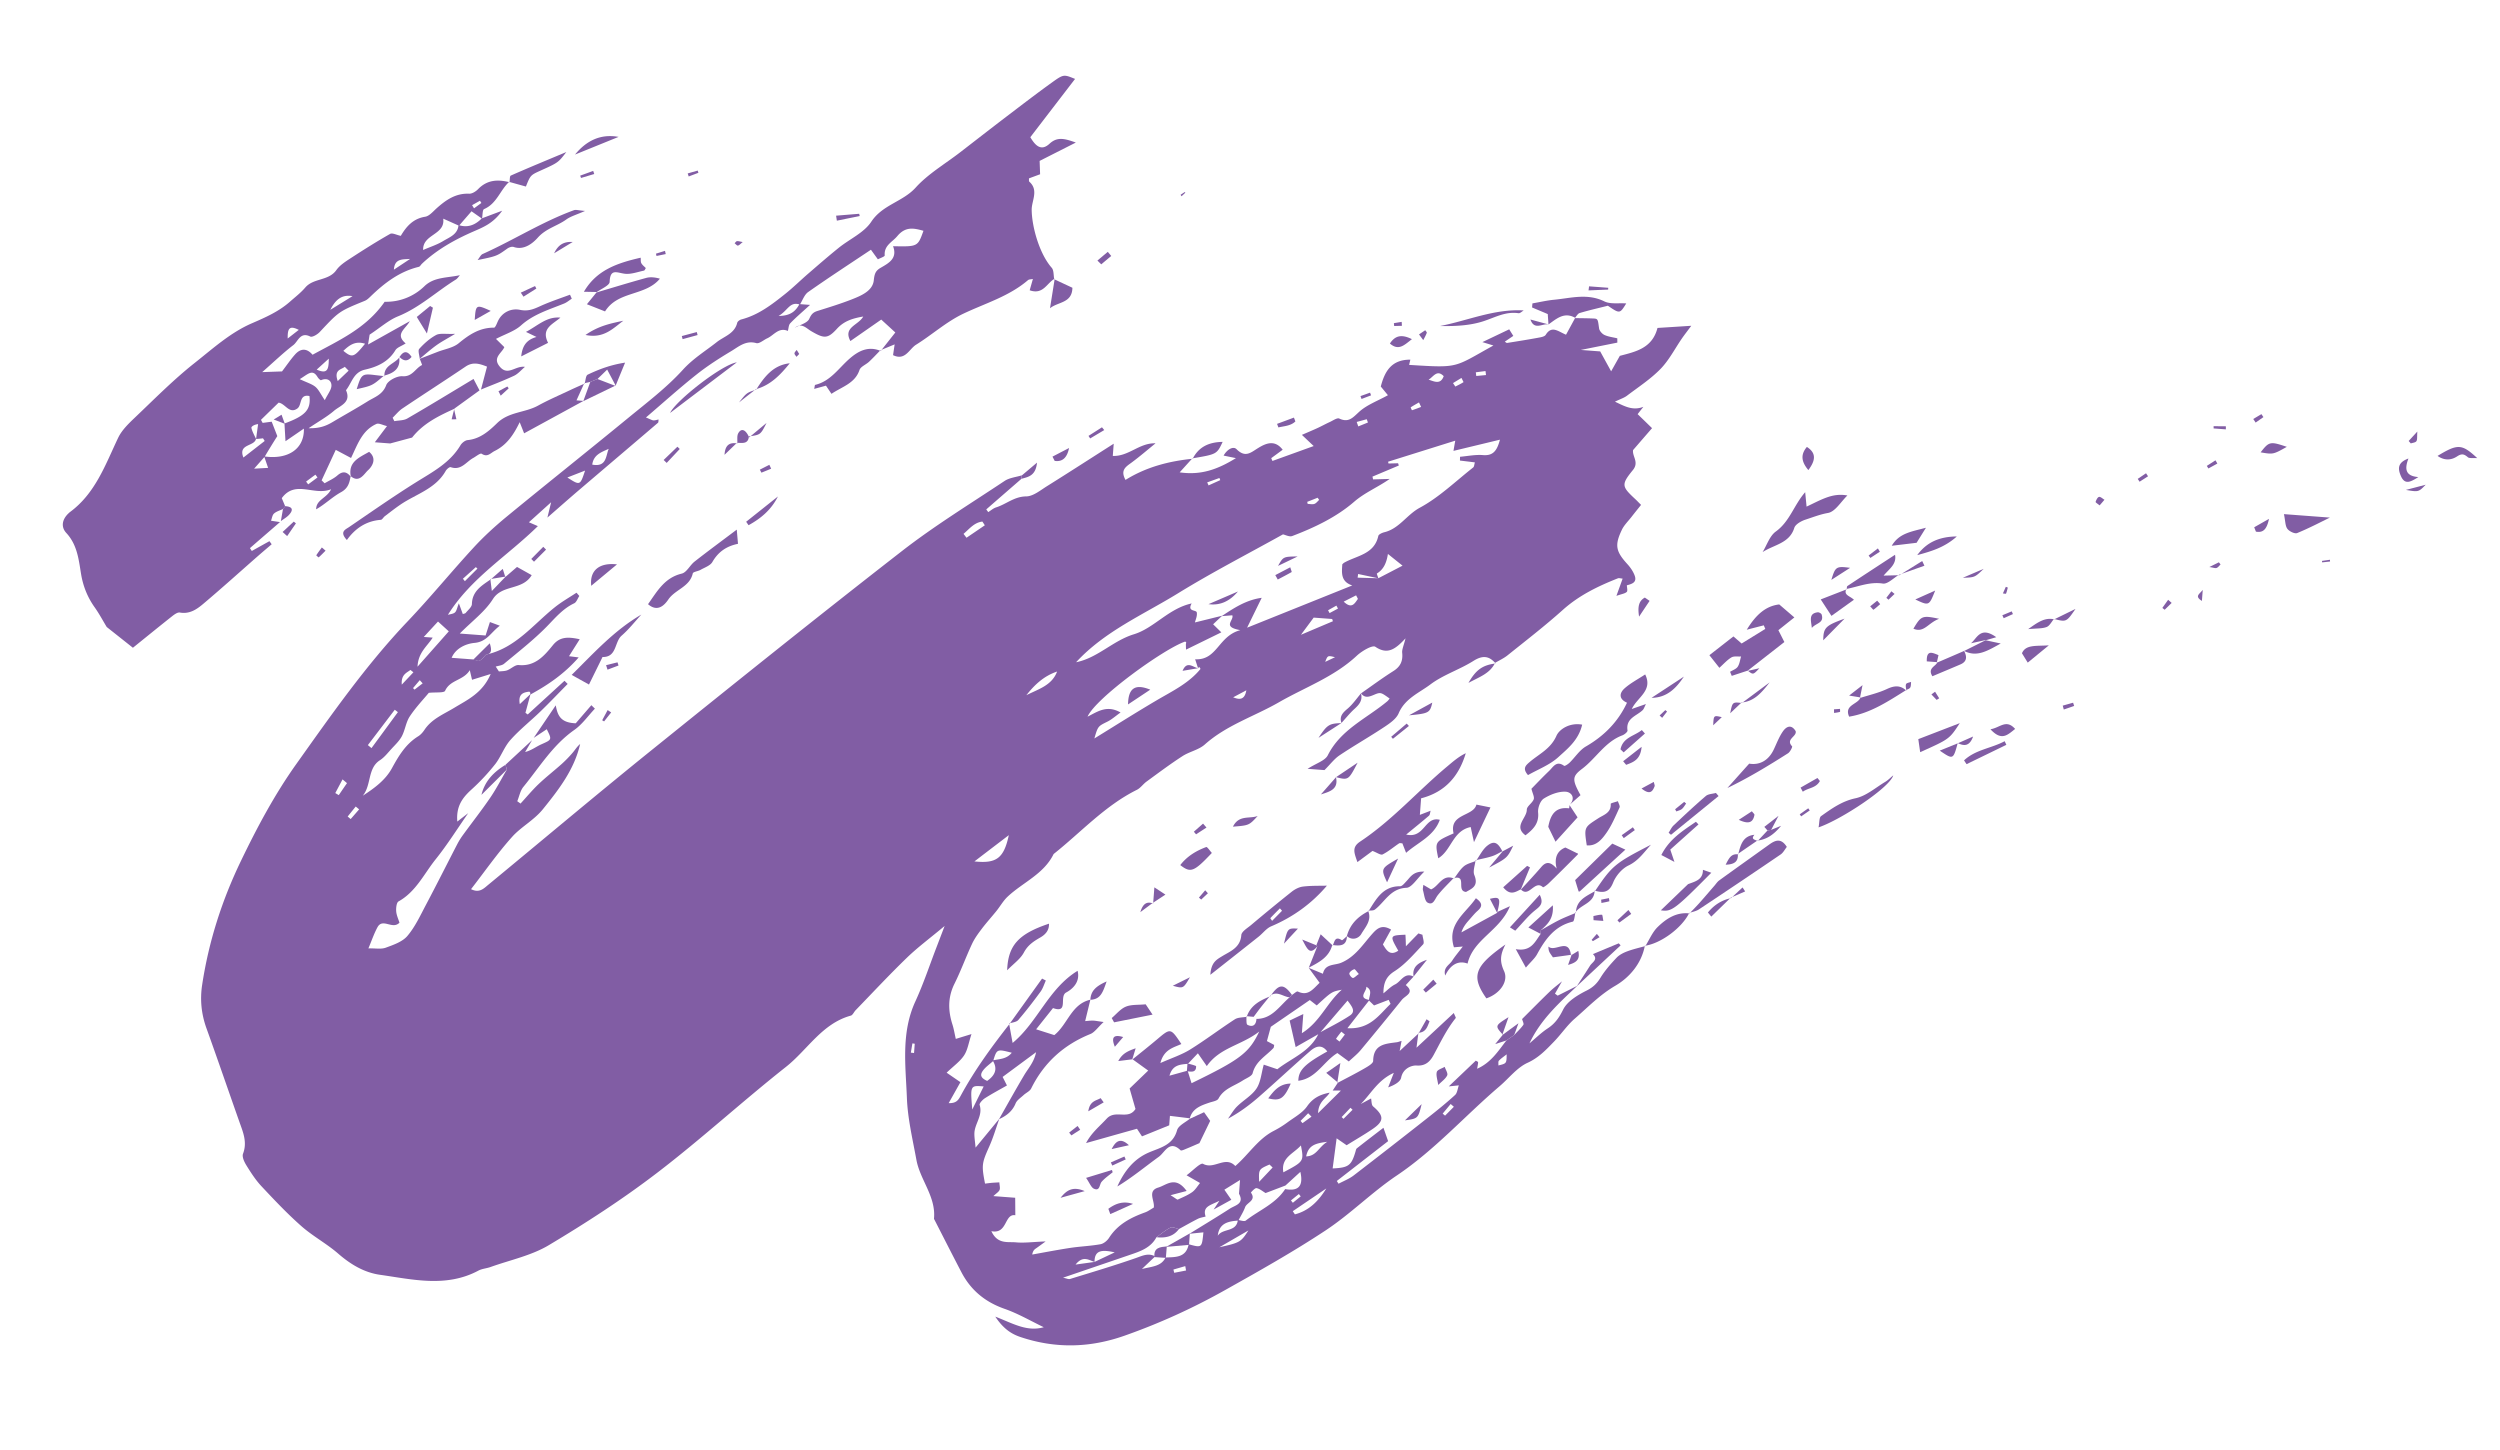 <svg width="307" height="178" fill="none" xmlns="http://www.w3.org/2000/svg"><path d="M125.437 58.795c-1.44 1.252-2.884 2.504-4.324 3.76.081.112.162.224.243.333.32-.198.616-.468.962-.578 1.243-.39 2.229-1.339 3.695-1.351.86-.008 1.748-.751 2.562-1.26 2.65-1.657 5.277-3.354 8.189-5.212l-.113 1.501c1.963.075 3.264-1.622 5.251-1.549-.985.799-1.946 1.629-2.967 2.382-.674.497-1.39.898-.723 2.113 2.557-1.593 5.342-2.306 8.248-2.599l-.039-.05c-.438.482-.875.967-1.558 1.719 2.62.38 4.661-.36 6.91-1.747l-1.515-.31c.388-.704 1.156-1.22 1.594-.782 1.091 1.09 1.754.397 2.674-.164.931-.567 2.024-1.039 2.986.228-.47.346-.937.69-1.407 1.033.052.113.099.23.15.343 1.605-.58 3.207-1.156 5.067-1.83-.554-.522-.875-.828-1.451-1.373.795-.345 1.374-.587 1.947-.852.495-.228.969-.495 1.466-.72.392-.176.914-.558 1.18-.432 1.165.546 1.667-.127 2.45-.834.942-.852 2.23-1.316 3.524-2.032-.186-.222-.51-.622-.878-1.068.476-1.826 1.284-3.312 3.63-3.298-.06.261-.108.457-.148.643 6.213.388 5.427.339 10.349-2.38-.447-.14-.852-.264-1.354-.418l3.294-1.57.503.808c-.363.244-.692.469-1.045.707.108.065.206.169.287.158 1.248-.198 2.493-.396 3.733-.625.353-.066.855-.131 1.006-.372.747-1.198 1.526-.41 2.494-.015l1.131-2.078c.003 0-.063.041-.063.041.729.012 1.454.014 2.182.042.684.025.643.041.809 1.222.044.302.371.672.662.807.484.222 1.043.28 1.574.41l.006.528c-1.548.309-3.093.62-4.493.9l2.387.18c.446.81.819 1.492 1.344 2.444l1.068-1.898c1.877-.502 3.979-.895 4.624-3.428 1.252-.079 2.491-.158 4.15-.265-.565.76-.869 1.149-1.148 1.553-.867 1.255-1.576 2.662-2.622 3.738-1.221 1.253-2.724 2.231-4.13 3.297-.337.257-.772.39-1.473.729 1.276.614 2.202 1.121 3.489.637-.235.298-.47.596-.704.897a491.89 491.89 0 011.77 1.72c-.857.987-1.583 1.828-2.331 2.691-.116.791.766 1.488-.022 2.454-1.483 1.817-1.363 2.029.356 3.628.161.152.315.316.647.65-.387.485-.786.976-1.175 1.478-.403.517-.897.994-1.176 1.57-.919 1.912-.747 2.666.673 4.226.374.41.715.904.901 1.422.29.812-.318 1.008-.95 1.173-.064.015.123.66-.018.805-.215.22-.616.26-1.28.498.335-.93.532-1.47.763-2.117-.221-.016-.434-.095-.591-.034-2.44.965-4.765 2.09-6.763 3.882-2.179 1.953-4.502 3.743-6.785 5.576-.458.367-1.011.614-1.521.917l.058.067c-.82-.954-1.618-1-2.736-.295-1.694 1.067-3.694 1.693-5.279 2.888-1.37 1.029-3.113 1.72-3.886 3.534-.29.682-1.073 1.224-1.74 1.668-1.811 1.204-3.705 2.28-5.51 3.488-.646.43-1.133 1.093-1.861 1.821l-2.073-.156c1.08-.695 2.147-.996 2.482-1.665 1.602-3.185 4.786-4.521 7.305-6.628.113-.095.195-.221.29-.337-1.067-.757-1.092-.812-1.931-.457-.61.26-1.117.433-1.588-.183v.007c1.322-.92 2.618-1.884 3.979-2.744.873-.552 1.18-1.239 1.08-2.242-.041-.418.184-.862.409-1.775-1.248 1.343-2.213 2.05-3.705 1.036-.359-.243-1.66.522-2.277 1.096-2.791 2.608-6.347 3.87-9.57 5.722-3.021 1.737-6.426 2.798-9.098 5.182-.75.667-1.892.873-2.757 1.439-1.506.975-2.943 2.055-4.395 3.114-.421.307-.739.79-1.193 1.015-3.927 1.955-6.85 5.206-10.217 7.88-1.211 2.477-3.779 3.479-5.652 5.239-.539.507-.911 1.183-1.379 1.765-.593.735-1.232 1.437-1.799 2.188-.445.587-.889 1.194-1.197 1.858-.751 1.606-1.355 3.283-2.144 4.87-.832 1.669-.803 3.314-.253 5.028.167.521.252 1.065.409 1.757.512-.157 1.089-.336 1.927-.592-.347 1.046-.464 1.94-.91 2.617-.494.749-1.288 1.303-2.142 2.125l1.693 1.163-1.441 2.573c.936.037 1.196-.384 1.485-.924 1.698-3.134 3.794-6 5.987-8.798l-.058-.064c.142.787.285 1.574.436 2.395 3.075-2.536 4.389-6.659 7.979-8.857.366 1.434-.713 2.292-1.397 2.659-.915.485.35 2.622-1.622 1.916-.637.801-1.274 1.599-2.073 2.608.949.304 1.602.512 2.234.712 1.654-1.322 2.084-3.815 4.434-4.348l-.006-.001c-.202.828-.403 1.652-.639 2.63.273-.019.608-.067.946-.061.275.004.552.068 1.32.172-.735.682-1.103 1.261-1.626 1.474-3.272 1.323-5.701 3.517-7.27 6.688-.168.339-.626.527-.929.809-.349.326-.819.619-.986 1.031-.402.979-1.139 1.521-2.038 1.934 1.023-1.798 2.029-3.614 3.084-5.393.505-.855 1.221-1.601 1.474-2.839l-4.111 3.039.531 1.049c-.908.519-1.829 1.007-2.704 1.565-.288.184-.71.633-.652.824.417 1.286-.578 2.266-.639 3.423-.025.516.075 1.038.142 1.819l2.915-3.54c-.403 1.128-.736 2.287-1.222 3.376-.913 2.045-.985 2.292-.531 4.586.261-.03.529-.069.8-.095.287-.025.576-.037.956-.061.021.373.126.693.029.931-.098.242-.392.405-.76.759l2.677.202c.006.754.012 1.375.017 2.148-1.372-.232-.94 2.362-2.942 1.956.758 1.644 2.022 1.277 3.01 1.372 1.017.096 2.059-.051 3.655-.113-.67.487-.895.656-1.126.814-.21.144-.431.27-.521.797 1.559-.277 3.117-.581 4.683-.819 1.227-.183 2.477-.228 3.697-.448.393-.07.831-.435 1.057-.79 1.063-1.659 2.67-2.487 4.435-3.124.344-.124.65-.356 1.052-.585.158-.818-.844-2.048.563-2.463 1.001-.297 2.095-1.492 3.472.424-.595.154-1.177.309-1.975.518.672.419.822.573.885.541.604-.283 1.237-.537 1.776-.921.389-.276.646-.738.959-1.116-.457-.264-.912-.524-1.652-.948.708-.514 1.71-1.583 2.025-1.407 1.366.753 2.72-1.04 3.961.268 1.642-1.419 2.776-3.315 4.717-4.314.59-.304 1.16-.656 1.69-1.048.839-.617 1.837-1.152 2.41-1.972.724-1.041 1.638-1.46 2.768-1.674-.374.696-1.36 1.016-1.423 2.518l2.811-2.775c-.616-.003-.815-.005-1.017-.003l.654-.99-.078.064c1.099-.585 2.211-1.145 3.289-1.767.427-.247 1.105-.624 1.109-.949.029-2.055 1.501-2.1 2.918-2.292.147-.019.288-.082.569-.167l-.236 1.247c.88-.82 1.615-1.505 2.352-2.189l-.046-.05c-.054.411-.108.825-.237 1.831 1.772-1.649 3.148-2.926 4.581-4.262.15.383.278.569.235.622-1.112 1.38-1.861 2.966-2.697 4.509-.373.689-.911 1.405-2.101 1.319-.571-.04-1.672.322-1.902 1.49-.103.526-.859.927-1.595 1.194.176-.451.349-.9.694-1.783-1.998.908-2.818 2.602-4.064 3.829l1.271-.684c.068.294.031.789.249.974 1.343 1.14 1.376 1.8-.039 2.762-1.038.708-2.133 1.336-3.211 2.008-.321-.223-.621-.428-1.229-.849l-.49 3.697c1.959-.088 2.304-.354 2.807-2.069.041-.139.068-.323.17-.402 1.043-.824 2.102-1.63 3.263-2.522.209.603.371 1.06.572 1.643-2.105 1.633-4.203 3.261-6.302 4.892.071.111.146.223.217.338.621-.335 1.301-.592 1.853-1.015a944.85 944.85 0 009.243-7.197c1.096-.863 2.184-1.743 3.212-2.685.268-.245.302-.744.464-1.183-.387.041-.598.061-1.239.126l3.321-3.162c.177.11.259.129.272.173.021.065.005.15-.007.222-.021.148-.048.292-.102.6 1.701-.745 2.588-2.178 3.597-3.476l.962-.671c.379-.41.799-.79 1.115-1.244.096-.135-.094-.472-.152-.715 1.129-1.123 2.245-2.26 3.393-3.365.472-.456 1.005-.844 1.507-1.264-.287.506-.576 1.008-.863 1.515l.333.244c.806-.404 1.612-.812 2.415-1.216-2.22 2.1-4.505 4.141-5.88 7.075.743-.618 1.435-1.309 2.237-1.836.9-.593 1.402-1.312 1.898-2.31.504-1.018 1.778-1.781 2.874-2.333.802-.401 1.282-.872 1.728-1.605.541-.882 1.247-1.675 1.96-2.431.339-.357.835-.608 1.306-.785.723-.271 1.485-.439 2.227-.652l-.059-.051c-.409 2.216-1.91 3.922-3.602 4.91-1.931 1.125-3.393 2.658-5.01 4.06-.943.818-1.654 1.896-2.528 2.8-.97 1.002-1.883 1.988-3.263 2.618-1.305.595-2.284 1.896-3.421 2.865-4.247 3.617-7.959 7.828-12.641 10.976-3.045 2.048-5.676 4.717-8.732 6.737-4.008 2.652-8.214 5.011-12.412 7.366a78.114 78.114 0 01-12.283 5.567c-4.284 1.51-8.494 1.601-12.772.17-1.164-.389-2.126-1.039-3.106-2.51 2.19.848 3.892 1.892 5.955 1.301-1.597-.764-3.146-1.674-4.806-2.254-2.387-.833-4.148-2.283-5.304-4.494-1.11-2.125-2.195-4.264-3.287-6.397-.035-.066-.089-.143-.081-.209.243-2.696-1.715-4.732-2.165-7.209-.458-2.513-1.067-5.035-1.164-7.571-.152-3.978-.736-8.021 1.04-11.876 1.002-2.178 1.755-4.471 2.62-6.713.264-.687.528-1.377.974-2.548-1.825 1.522-3.313 2.624-4.633 3.899-2.159 2.088-4.208 4.29-6.3 6.449-.208.216-.353.597-.59.662-3.537.975-5.311 4.197-7.959 6.291-5.364 4.239-10.417 8.877-15.844 13.028-4.222 3.23-8.713 6.138-13.278 8.867-2.149 1.286-4.748 1.82-7.15 2.681-.494.179-1.056.206-1.51.451-3.943 2.099-8.027 1.081-12.064.509-1.962-.277-3.63-1.286-5.154-2.609-1.41-1.224-3.099-2.125-4.5-3.359-1.736-1.527-3.332-3.221-4.915-4.91-.715-.764-1.294-1.667-1.846-2.558-.26-.418-.56-1.054-.416-1.432.545-1.429 0-2.652-.45-3.927-1.35-3.822-2.663-7.657-4.037-11.471-.627-1.743-.81-3.496-.533-5.327.805-5.319 2.421-10.368 4.759-15.22 1.992-4.135 4.15-8.184 6.804-11.91 4.3-6.039 8.544-12.131 13.684-17.532 2.797-2.94 5.365-6.095 8.116-9.077 1.26-1.368 2.651-2.631 4.09-3.814 4.918-4.04 9.903-8.002 14.825-12.043 2.318-1.903 4.744-3.738 6.75-5.943 1.257-1.386 2.76-2.291 4.164-3.4.902-.712 2.189-1.024 2.516-2.373.042-.173.309-.365.505-.414 2.09-.542 3.747-1.825 5.384-3.132.984-.785 1.882-1.674 2.836-2.498 1.238-1.068 2.472-2.144 3.746-3.17 1.338-1.077 3.096-1.844 3.99-3.197 1.385-2.1 3.867-2.44 5.454-4.196 1.537-1.696 3.617-2.907 5.457-4.328 1.901-1.467 3.796-2.944 5.705-4.4 1.853-1.41 3.701-2.83 5.59-4.189 1.419-1.021 1.446-.983 2.82-.425-1.838 2.394-3.661 4.766-5.495 7.157.644 1.09 1.354 1.735 2.359.801.949-.88 1.852-.64 3.23-.145l-4.446 2.254.059 1.64c-.436.16-.907.337-1.371.508.013.14-.025.34.049.409 1.175 1.03.282 2.334.289 3.43.011 2.052.926 5.393 2.456 7.134.275.313.215.926.309 1.398l.067-.055c-.962.498-1.401 2.018-3.077 1.424.118-.425.244-.864.393-1.39-.233.052-.473.037-.604.147-2.339 2.007-5.266 2.842-7.973 4.135-2.056.984-3.814 2.577-5.771 3.794-.856.533-1.328 2.007-2.825 1.28.059-.39.115-.784.196-1.322-.685.284-1.218.502-1.752.724l.054.07 1.781-2.255c-.462-.423-1.005-.922-1.73-1.584l-3.786 2.636c-.925-1.71.98-1.92 1.576-3.011-1.326.225-2.366.559-3.233 1.509-1.159 1.27-1.598 1.2-3.183.271-.562-.33-1.169-1.067-1.978-.4.62-.359 1.538-.579 1.77-1.105.251-.562.48-.794 1.004-.96 1.423-.447 2.854-.884 4.241-1.43 1.159-.457 2.542-1.043 2.675-2.33.084-.804.218-1.176.835-1.534 1.016-.588 2.093-1.157 1.533-2.656 3.031.062 3.031.062 3.732-1.893-1.194-.335-2.209-.551-3.211.651-.624.75-1.64 1.131-1.548 2.373.012.143-.565.332-.838.48-.319-.438-.559-.771-.853-1.179-2.67 1.784-5.222 3.444-7.71 5.195-.47.33-.684 1.02-1.018 1.54-1.248-.423-1.483.757-2.618 1.399 1.546-.014 2.117-.648 2.57-1.457l1.298.098c-1.004.917-1.754 1.55-2.43 2.257-.206.21-.2.622-.294.94-1.13-.487-1.718.538-2.538.91-.453.206-.973.688-1.334.587-1.291-.366-2.16.428-3.077.98-1.478.884-2.941 1.823-4.288 2.893-2.052 1.628-4.001 3.386-6.19 5.259.553.22.73.34.914.354.205.016.416-.065.638-.108-.025.161-.002.339-.073.403-3.256 2.785-6.525 5.556-9.78 8.334-1.19 1.016-2.363 2.056-3.8 3.308l.457-1.884-2.728 2.46c.405.173.652.281 1.098.474-3.723 3.66-8.216 6.364-11.046 10.894.295-.09.66-.11.867-.296.207-.19.25-.552.479-1.12l.484 1.321c.123-.047.286-.058.359-.145.281-.347.746-.714.758-1.082.04-1.603 1.208-2.268 2.3-3.026l-.04-.062c.048.385.099.767.188 1.48l1.722-1.791-.05.066c.443-.385.89-.77 1.42-1.227.551.306 1.12.628 1.801 1.008-1.124 1.9-3.618 1.125-4.759 2.934-.968 1.54-2.546 2.695-4.071 4.237l3.17.239c.174-.538.338-1.054.53-1.65.322.117.641.237 1.218.45-1.134.85-1.58 1.972-3.119 2.112-.998.09-2.298.627-2.8 1.83l2.674.201c.261.053.58.23.768.138.307-.153.527-.478.785-.734 3.62-.786 5.78-3.69 8.468-5.831.825-.658 1.756-1.185 2.64-1.77.115.135.23.267.347.402-.21.31-.346.767-.635.901-1.396.662-2.327 1.8-3.379 2.872-1.615 1.644-3.456 3.072-5.232 4.555-.258.212-.677.234-1.02.344.13.2.261.398.392.597.338-.04.701-.023 1.012-.14.487-.182.966-.687 1.41-.647 2.025.19 3.139-1.127 4.21-2.447.862-1.064 1.887-1.026 3.286-.722a933.53 933.53 0 00-1.31 2.079l1.185.149c-1.792 2.049-3.806 3.4-5.97 4.578.012-.072.045-.15.03-.217-.015-.06-.09-.162-.127-.159-.746.09-1.385.291-1.163 1.532l1.32-1.244-.628 2.312c.094.067.185.133.28.204 1.505-1.38 3.011-2.757 4.517-4.137l.389.387c-1.109 1.125-2.2 2.27-3.333 3.37-1.223 1.186-2.58 2.252-3.706 3.521-.768.865-1.157 2.064-1.88 2.985a25.669 25.669 0 01-2.908 3.106c-1.09.994-1.884 2.04-1.724 3.92.584-.454.961-.744 1.338-1.035-1.323 1.895-2.552 3.864-3.994 5.664-1.434 1.787-2.418 3.983-4.56 5.175-.252.141-.319.806-.29 1.21.04.497.272.976.402 1.401-.854.905-2.055-.62-2.7.563-.424.781-.71 1.639-1.114 2.595.866-.021 1.565.124 2.131-.086.944-.347 2.04-.719 2.654-1.439.95-1.117 1.588-2.513 2.284-3.827 1.322-2.496 2.586-5.02 3.885-7.527a8.94 8.94 0 01.714-1.121c1.098-1.51 2.256-2.98 3.304-4.52.749-1.1 1.36-2.291 2.03-3.442l-.165-.587 3.26-3.02c-.285.486-.567.973-.852 1.456.78-.197 1.339-.653 1.973-.937 1.321-.59 1.338-.553.684-1.863l-1.605 1.064 2.708-3.998c.23 1.249.591 2.139 2.456 2.206.454-.526 1.184-1.374 1.918-2.222.145.14.29.284.435.425-.836.883-1.558 1.933-2.534 2.617-2.642 1.852-4.27 4.57-6.248 6.987-.387.475-.509 1.17-.752 1.762l.402.289c.733-.798 1.426-1.635 2.208-2.383.911-.867 1.907-1.638 2.846-2.477.476-.429.925-.893 1.343-1.38.305-.354.542-.768.923-1.071-.724 3.141-2.604 5.565-4.563 7.99-1.108 1.373-2.672 2.161-3.794 3.414-1.785 1.993-3.327 4.207-5.041 6.418 1.025.515 1.564-.082 2.119-.541 6.673-5.501 13.285-11.077 20.018-16.504 10.196-8.216 20.406-16.412 30.744-24.448 4.024-3.129 8.396-5.81 12.647-8.64.593-.393 1.401-.465 2.11-.684-.014.149-.031.287-.045.422zm8.97 96.17l2.479-1.174c-1.624-.368-2.481-.25-2.479 1.174-.696-.222-1.416-.823-2.328.326.978-.139 1.655-.231 2.328-.326zm8.73-.544c1.224-.054 2.527.031 2.831-1.629 1.623.451 1.623.451 1.81-1.46-.575.06-1.146.116-1.717.176 1.665-1.03 3.342-2.038 4.987-3.099.634-.407 1.787-.576 1.101-1.816l.127-1.689c-.904.559-1.411.876-1.923 1.192.356.515.604.875.855 1.236l-2.175 1.2c.146-.221.292-.439.711-1.074-1.168.579-2.092.702-1.694 1.933-.318.089-.66.133-.949.277-.789.399-1.558.839-2.336 1.265-.346-.076-.772-.317-1.016-.193-.624.311-1.163.785-1.738 1.193-.694 1.299-1.969 1.724-3.238 2.156-2.678.917-5.356 1.83-8.234 2.812.434.086.673.216.86.157 2.714-.834 5.437-1.645 8.117-2.581.807-.285 1.513-.64 2.341-.192-.439.415-.874.83-1.631 1.546 1.357-.319 2.373-.339 2.911-1.41zm-21.18-24.123c-.424.387-.923.721-1.256 1.177-.502.689-.019 1.004.522 1.261 1.015-.714 1.306-1.498.676-2.512.797-.192 1.705-.137 2.346-.948-1.831-.47-1.831-.47-2.288 1.022zm47.296-59.287a4205.3 4205.3 0 002.98-1.548c-.65-.52-1.116-.89-1.797-1.44-.18 1.155-.556 1.917-1.351 2.401-.042.027.122.394.174.59-.829-.174-1.657-.353-2.483-.528l-.06.45c.843.027 1.69.051 2.537.075zm-17.183 78.875c-1.219.088-2.355.294-2.526 1.861.594-.944 2.301-.408 2.462-1.935.329.034.783.221.973.076 1.627-1.271 3.654-2.048 4.839-3.867 1.612.291 2.267-.35 1.866-2.116l-1.833 1.677-2.437.925c-.368-.217-.719-.532-1.114-.605-.196-.038-.7.532-.685.553.689.974-.494 1.194-.715 1.785-.208.571-.547 1.1-.83 1.646zm-4.958-67.827l.007-.003-.355-1.096c2.728.14 2.824-2.86 5.55-3.578-2.289-.41-.764-1.166-.983-1.823l-1.304.101c1.504-1.001 3.011-1.993 4.91-2.249-.56 1.143-1.058 2.161-1.794 3.669 4.553-1.828 8.658-3.477 12.914-5.188-1.436-.473-1.291-1.564-1.223-2.597.106-.095.157-.158.22-.193 1.558-.888 3.7-1.016 4.202-3.288.045-.202.467-.39.744-.458 1.823-.44 2.75-2.146 4.35-3.008 2.384-1.284 4.399-3.25 6.558-4.946.127-.1.127-.362.206-.622a482.63 482.63 0 00-1.833-.224l.012-.464c.934-.079 1.881-.283 2.803-.207 1.233.103 1.728-.494 2.099-1.893-2.016.486-3.815.921-5.709 1.376.098-.557.145-.836.22-1.255-2.92.916-5.585 1.75-8.25 2.585.018.075.036.145.053.22l1.176-.031c.03.092.059.184.092.276-1.079.456-2.157.913-3.239 1.365.025.115.053.227.077.341l2.043-.058c-1.511 1.054-3.052 1.665-4.378 2.813-2.184 1.887-4.866 3.162-7.593 4.2-.344.131-.841-.142-1.138-.204-4.297 2.394-8.701 4.658-12.904 7.246-4.275 2.632-8.988 4.646-12.501 8.457 2.656-.533 4.509-2.644 7.105-3.437 2.47-.754 4.259-3.171 7.087-3.785-.585 1.035.559.763.626 1.1.087.434-.159.934-.225 1.234 1.108-.272 2.226-.55 3.344-.824-.365.348-.732.692-1.11 1.052l1.009.988-4.336 2.123c-.012-.379-.017-.522-.016-.668.002-.073.044-.146.032-.217-.006-.04-.077-.072-.121-.105-2.546.844-10.983 6.92-11.988 9.223 1.236-.62 2.371-1.474 4.053-.514-.613.434-1.079.86-1.623 1.128-1.137.569-1.154.534-1.594 2.064 2.541-1.564 5.061-3.163 7.635-4.679 1.915-1.13 3.942-2.082 5.392-3.855.022-.028-.1-.173-.153-.264-.05.056-.098.112-.149.172zM44.549 97.715c1.412-.916 2.776-1.909 3.576-3.372.838-1.536 1.703-2.981 3.233-3.928.306-.19.57-.495.772-.798.897-1.343 2.348-1.907 3.648-2.696 1.653-1 3.489-1.828 4.476-4.153l-2.288.71c-.09-.385-.15-.648-.276-1.179-.79 1.285-2.408 1.16-3.031 2.53-.127.28-1.136.16-2.002.251-.663.803-1.602 1.784-2.34 2.9-.47.712-.566 1.664-.971 2.43-.306.577-.815 1.05-1.267 1.544-.451.49-.874 1.046-1.421 1.4-1.547.995-1.025 3.042-2.109 4.36zm7.492-19.498l1.094.082c-.681 1.074-1.785 1.82-1.863 3.57l3.84-4.34-1.325-1.205c-.617.667-1.15 1.244-1.746 1.893zm71.842 24.339c-1.512 1.154-2.747 2.096-4.224 3.226 2.716.291 3.616-.395 4.224-3.226zm35.87 38.102c-.941 1.05-2.473 1.493-2.158 3.305 2.531-1.343 2.531-1.343 2.158-3.305zm-29.942-58.193c-1.629.545-2.779 1.64-3.776 2.909 1.449-.748 3.132-1.182 3.776-2.909zM45.173 91.5c.15.124.3.245.446.369 1.082-1.472 2.165-2.947 3.243-4.419a32.807 32.807 0 01-.385-.294c-1.097 1.447-2.2 2.894-3.304 4.344zm74.221 44.75c.454-.922.911-1.847 1.4-2.835-1.65-.141-1.65-.141-1.4 2.835zm43.478 9.691c-1.372.932-2.749 1.864-4.121 2.793l.262.388c1.714-.435 2.907-1.629 3.859-3.181zm-1.551-70.1c-.454.613-.878 1.182-1.564 2.11a2116.47 2116.47 0 013.924-1.663l-.089-.276-2.271-.17zM74.75 55.115c-.873.406-1.86.703-2.022 1.942 1.785.327 1.644-1.058 2.022-1.942zm74.992 98.047c2.539-.565 2.647-.637 3.563-2.064-1.3.755-2.433 1.409-3.563 2.064zm6.538-9.792l-.386-.368c-1.331.587-1.331.587-1.271 2.125.656-.694 1.157-1.227 1.657-1.757zm-37.959-77.81l.365.476c.752-.51 1.499-1.019 2.25-1.53-.098-.153-.199-.303-.297-.457-1.009.113-1.606.905-2.318 1.511zm-48.65-6.924c1.563 1.003 1.563 1.003 2.176-.849-.799.312-1.407.548-2.175.849zm93.314 81.578c-1.482.18-2.324.442-2.588 1.793 1.294-.055 1.497-1.119 2.588-1.793zm22.031-10.741c-.321.255-.673.487-.954.782-.101.108-.044.368-.06.582 1.006-.242 1.006-.242 1.014-1.364zM56.845 71.071c.082.1.16.198.243.297l1.54-1.54c-.064-.061-.129-.126-.194-.187-.53.478-1.06.956-1.59 1.43zm-6.08 11.487c-.121-.096-.24-.194-.362-.29-.469.367-1.163.563-1.064 1.805l1.427-1.515zm113.991 54.616l.222.22 1.118-1.114-.257-.245c-.36.381-.723.762-1.083 1.139zm.25-63.293c.989.947 1.345.224 1.731-.315.033-.047-.091-.209-.205-.46-.461.234-.913.466-1.526.775zm-4.478-12.255c.017.084.034.168.054.253.275.007.574.086.819.002.228-.076.399-.322.594-.493-.063-.088-.126-.179-.192-.267-.424.17-.851.338-1.275.505zm-9.096 24.003c.752.303 1.411.362 1.619-.86-.736.393-1.178.628-1.619.86zm23.999-39.004c.674.203 1.466.658 1.856-.431-.83-.866-1.277.093-1.856.431zM42.611 96.168l-.546-.459a877.75 877.75 0 00-.892 1.679c.143.083.285.17.428.254.336-.492.671-.985 1.01-1.474zm105.633-36.93c.057.123.114.247.167.37l1.435-.648-.1-.263-1.502.54zm30.185-12.195l.287.427c.338-.174.681-.334.998-.539.021-.015-.16-.34-.246-.523l-1.039.635zm-3.916 2.928c-.086-.186-.175-.368-.26-.554-.343.197-.689.386-1.017.604-.021.012.142.36.156.357.38-.12.749-.266 1.121-.407zM42.693 100.27c.125.102.246.208.371.31l1.038-1.19-.418-.35c-.333.41-.662.82-.991 1.23zm139.789-54.213l-.063-.492c-.395.05-.79.103-1.188.153l.052.452 1.199-.113zm-15.878 5.758c.062.184.128.368.191.549.396-.16.793-.319 1.189-.482-.049-.133-.099-.266-.148-.402l-1.232.335zM51.903 83.918c-.12-.132-.236-.263-.355-.395-.276.324-.553.652-.83.976l.189.187c.331-.257.662-.514.996-.768zm93.746 72.099a183.72 183.72 0 01-.099-.538c-.485.139-.969.282-1.454.421.033.132.063.267.096.399.484-.093.969-.186 1.457-.282zm18.293-75.313c-.905-.221-.905-.221-1.207.573.492-.232.849-.401 1.207-.573zm-5.414 66.711l.234.287c.321-.261.646-.522.967-.784a58.117 58.117 0 00-.23-.289c-.325.261-.649.525-.971.786zm2.525-10.29l-.412-.42-.93.939.238.28 1.104-.799zm3.252-62.394l-.195-.363c-.342.19-.681.38-1.024.573.064.114.125.232.189.346.343-.187.688-.37 1.03-.556zm14.23 61.181l-.392-.342c-.328.394-.656.791-.984 1.184l.296.248 1.08-1.09zm-66.681-6.646c.132.016.26.029.391.046l.086-1.142-.288-.042c-.065.38-.127.761-.189 1.138zM62.526 22.334c-1.117 1.018-1.525 2.683-3.079 3.34-.212.09-.174.776-.255 1.182-.406-.29-.809-.569-1.29-.91-.552.635-1.046 1.202-1.536 1.772-.574-.255-1.148-.514-1.937-.866.262 2.025-2.535 1.877-2.468 3.847.909-.396 1.73-.653 2.446-1.09.785-.479 1.805-.807 1.9-1.975 1.138.375 2.058-.01 2.862-.82.672-.251 1.34-.506 2.5-.94-1.105 1.563-2.313 2.02-3.516 2.547-2.3 1.005-4.483 2.217-6.331 3.96-.136.126-.239.35-.39.386-2.378.574-4.228 1.991-5.937 3.648-.212.206-.443.425-.71.53-3.16 1.29-3.15 1.293-5.522 3.826-.285.304-.923.678-1.163.557-1.232-.62-1.49.598-2.077 1.048-1.232.943-2.354 2.03-3.824 3.32 1.13-.041 1.858-.066 2.433-.086.585-.766 1.056-1.47 1.613-2.092.699-.78 1.453-.757 2.138.045 3.185-1.752 6.566-3.207 8.853-6.506a6.716 6.716 0 004.878-1.906c1.2-1.16 2.81-1.01 4.365-1.36-.166.183-.303.418-.505.542-2.381 1.474-4.438 3.433-7.092 4.51-1.176.476-2.176 1.387-3.49 2.25-.006.02-.063.384-.195 1.214a3346.24 3346.24 0 015.128-2.867c-.541.988-1.863 1.586-.51 2.733-.526.335-1.055.491-1.263.838-.864 1.438-2.246 2.044-3.74 2.383-1.423.321-1.605 1.635-2.325 2.523.688 1.519-.725 1.887-1.473 2.531-.84.723-1.833 1.27-3.121 2.138 1.373.037 2.18-.3 2.961-.766 1.427-.849 2.883-1.652 4.288-2.531.849-.53 1.844-.808 2.285-1.992.208-.562 1.332-1.144 1.995-1.095 1.233.09 1.583-.986 2.404-1.375.024-.012-.18-.502-.28-.768l-.031.018c.74-.29 1.482-.58 2.226-.868.874-.34 1.9-.491 2.586-1.057 1.297-1.074 2.591-1.925 4.341-1.916.149 0 .327-.464.446-.733.533-1.215 1.73-1.669 2.735-1.454 1.207.26 1.995-.255 2.937-.652 1.054-.445 2.14-.811 3.213-1.208.07.164.141.326.215.49-.313.203-.601.456-.94.594-1.84.75-3.747 1.297-5.3 2.694-.793.71-1.916 1.05-3.069 1.65l1.025 1.01c-.29.718-1.414 1.251-.643 2.288 1.033 1.386 1.976-.05 3.175.136-.445.372-.837.857-1.342 1.094-1.326.62-2.7 1.134-4.055 1.69.24-.909.478-1.816.739-2.813-.975-.392-1.752-.596-2.628-.008-2.574 1.738-5.19 3.416-7.767 5.15-.447.302-.8.75-1.193 1.132.07.14.138.282.207.423.535-.102 1.15-.07 1.593-.328 2.735-1.583 5.428-3.232 8.133-4.857.307.587.521.998.736 1.406-1.045.755-2.087 1.513-3.131 2.267l.054-.016c-1.929.874-3.824 1.79-5.203 3.541l-2.69.724c-.553-.042-1.222-.092-1.888-.146l1.496-1.988c-.548-.124-1.005-.394-1.29-.266-1.783.785-2.345 2.574-3.126 4.185-.673-.356-1.24-.661-1.877-.998l-1.737 3.743c.123.118.247.24.37.36.524-.313 1.11-.561 1.564-.958.678-.59 1.182-.465 1.67.189l-.038-.12c-.137.81-.295 1.498-1.18 1.983-1.065.583-1.958 1.482-3.055 2.103-.003-1.202 1.319-1.358 1.833-2.464-2.097.854-4.376-1.19-6.056 1.094l.416.99c-.075.12-.16.234-.254.34-.375.177-.808.29-1.11.556-.216.19-.256.582-.371.885.367.058.73.112 1.098.17-1.231 1.065-2.462 2.13-3.689 3.196.078.116.152.234.23.35.722-.4 1.442-.805 2.165-1.205.093.127.187.253.276.38-.545.466-1.094.93-1.637 1.403-2.25 1.974-4.473 3.98-6.76 5.91-.796.673-1.681 1.29-2.881 1.07-.278-.05-.664.232-.935.444-1.632 1.291-3.246 2.607-4.827 3.881-1.152-.913-2.178-1.727-3.216-2.548-.46-.758-.919-1.626-1.48-2.415-.89-1.252-1.43-2.613-1.677-4.129-.288-1.77-.468-3.56-1.802-5-.696-.753-.513-1.679.264-2.41.054-.052.108-.105.167-.15 3.123-2.294 4.352-5.802 5.924-9.115.461-.971 1.325-1.793 2.125-2.555 2.386-2.27 4.714-4.627 7.29-6.66 2.228-1.76 4.378-3.723 7.02-4.864 1.672-.724 3.308-1.444 4.679-2.658.635-.563 1.325-1.089 1.873-1.731 1.018-1.188 2.865-.797 3.815-2.142.419-.59 1.095-1.026 1.719-1.434 1.603-1.044 3.222-2.067 4.884-3.01.27-.157.792.132 1.311.24.669-1.134 1.498-2.11 2.988-2.347.513-.08.973-.646 1.414-1.041 1.144-1.02 2.338-1.859 3.99-1.788.364.014.827-.276 1.103-.564 1.115-1.15 2.425-1.211 3.85-.845l-.037-.043zm-31.08 31.572c.081-.608.167-1.215.25-1.826-.502.058-.856.307-.822.472.104.466.367.9.565 1.344-.208.963-2.234.578-1.548 2.29l2.613-2.034-.207-.328c-.288.038-.576.07-.852.082zm.995 2.14c2.921.428 4.952-.919 4.875-3.414-.686.473-1.297.892-2.258 1.55-.055-.954-.091-1.567-.125-2.177 2.58-.948 3.26-1.693 3.068-3.373-1.29-.264-.899 1.11-1.484 1.53-1.002.722-1.47-.601-2.303-.717-.755.736-1.463 1.423-2.168 2.113.07.125.137.25.207.374.372-.048.74-.1 1.112-.148l.689 1.77a86.738 86.738 0 00-1.55 2.526l-1.297 1.472c.57-.033 1.042-.058 1.718-.096-.177-.512-.329-.961-.484-1.41zm4.367-9.486c.919.435 1.5.594 1.925.945.399.335.63.87 1.153 1.637.354-.744.826-1.286.816-1.817-.012-.632-.561-.958-1.278-.637-.072.03-.322-.214-.42-.374-.63-1.046-1.16-.383-2.196.246zm8.022-4.35c-1.185-.382-1.916.164-2.665.874 1.1.886 1.284.823 2.665-.875zm-1.54-5.842c-1.25-.22-2.05.344-2.725 1.677l2.725-1.677zm7.074-4.575c-.88.077-1.91-.087-1.992 1.32.666-.44 1.33-.878 1.992-1.32zM42.81 45.52l-.47-.477c-.44.362-1.363.349-.866 1.753.547-.526.94-.901 1.336-1.276zm-2.434-1.478c-.665.6-1.014.92-1.484 1.345 1.328.592 1.477-.018 1.484-1.345zm-3.686-3.533c-1.203-.615-1.381-.1-1.362 1.059.552-.43.912-.711 1.362-1.059zm.899 18.626c.084.116.168.229.255.345l1.145-.847c-.084-.115-.172-.232-.256-.344-.382.28-.762.563-1.144.846zm20.383-33.94l.239.39.901-.659-.171-.275c-.326.181-.648.363-.97.544z" fill="#815DA4"/><path d="M146.173 137.336c-.785-.096-1.57-.195-2.506-.308l-.087 1.161-3.344 1.358c-.128-.195-.325-.492-.616-.936-1.988.557-4.024 1.131-6.252 1.76.651-1.255 1.652-2.046 2.536-3.002 1.069-1.157 2.646.213 3.534-1.188-.2-.695-.418-1.448-.722-2.513l2.284-2.201c-.686-.493-1.299-.938-1.915-1.382l-.053.042c1.027-.835 2.064-1.656 3.076-2.509 1.643-1.387 1.643-1.393 2.963.588-.958.439-2.144.648-2.576 2.335 1.403-.625 2.602-1.009 3.638-1.651 1.881-1.166 3.647-2.514 5.504-3.718.39-.253.968-.216 1.459-.312l-.048-.073c.039.368-.039.966.143 1.06.648.331 1.062.02 1.099-.727 1.929-.001 2.828-1.593 4.071-2.648.103-.091.2-.187.291-.293.246-.151.583-.487.724-.42 1.27.617 1.871-.324 2.673-1.07-.451-.618-.896-1.226-1.34-1.837l-.023-.008c.53.219 1.061.442 1.768.734.264-1.255 1.418-1.008 2.233-1.349 1.749-.728 2.677-2.267 3.846-3.573.601-.675 1.187-1.152 2.289-.502l-1.003 1.82c.437.72.862 1.459 1.888.773-1.065-1.876-1.065-1.876.881-1.965.01.213.024.423.031.636.007.213.015.426.024.785.571-.587 1.053-1.086 1.538-1.58l.494.167c.04.401.265.979.085 1.171-1.113 1.177-2.192 2.467-3.532 3.318-1.027.653-1.342 1.439-1.347 2.707.475-.376.905-.842 1.435-1.1.733-.36 1.146-1.53 2.267-.962l.007-.002c-.322.347-.643.698-.964 1.046 1.162.943-.057 1.286-.471 1.803a489.916 489.916 0 01-5.07 6.189c-.419.5-.944.908-1.451 1.388-.549-.407-.961-.706-1.403-1.035-1.685 1.021-2.597 3.133-4.798 3.405.028-1.295.778-2.055 3.556-3.598-.698-.949-1.467-.598-2.08-.067-2.132 1.851-4.19 3.786-6.316 5.644-1.149 1.002-2.378 1.915-3.799 2.681.37-.51.682-1.08 1.126-1.515.77-.761 1.796-1.321 2.379-2.194.523-.783.592-1.873.89-2.929.686.23 1.161.392 1.668.563 1.748-1.375 4.065-2.16 5.091-4.435 1.27-.708 2.588-1.345 3.798-2.144.785-.515.289-1.106-.265-1.852-1.228 1.434-2.355 2.747-3.478 4.063-.942.536-1.887 1.072-2.895 1.647l-.74-3.255c.42-.201.936-.451 1.678-.803l-.177 2.353c2.243-1.394 3.04-3.697 4.904-5.336-1.228.233-1.228.233-3.076 1.929-.282-.22-.586-.455-.852-.665-1.534 1.053-3.044 2.091-4.789 3.287-.087.326-.261.966-.477 1.756.287.152.59.31.896.473-.033.13-.022.297-.102.384-.905.974-2.169 1.609-2.545 3.08-.099.381-.79.621-1.222.904-1.035.676-2.322.987-2.978 2.222-.151.281-.713.358-1.098.488-1.071.364-2.136.719-2.442 2.01l.085-.073zm21.928-14.482c.028-.585.499-1.247-.324-1.684.112.543-1.118 1.386.399 1.623-.826 1.053-1.648 2.11-2.715 3.47 2.789.166 3.897-1.655 5.3-2.987l-.231-.495-1.795.688c-.109-.104-.371-.36-.634-.615zm-22.262 8.622c.158.5.312 1.003.484 1.543 5.97-2.902 7.069-3.722 8.311-6.347-2.17 1.699-4.844 1.949-6.439 4.245l-1.095-1.573c-.468.496-.847.895-1.224 1.292-.916.09-1.884.097-2.265 1.459.873-.24 1.551-.431 2.228-.619zm19.312-4.434a165.42 165.42 0 01-.434-.354c-.224.288-.454.57-.65.874-.011.015.275.223.425.343.221-.285.438-.574.659-.863zm1.716-7.434c-.26-.285-.47-.616-.559-.586-.241.078-.535.278-.604.498-.048.143.226.519.414.573.153.038.396-.246.749-.485zM71.656 49.23c-2.427 1.328-4.857 2.652-7.294 3.982-.2-.507-.373-.938-.544-1.366-.754 1.563-1.593 2.8-3.077 3.536-.513.253-.873.817-1.593.338-.161-.109-.688.326-1.04.522-.875.478-1.485 1.574-2.764 1.126-.139-.05-.496.251-.615.465-1.243 2.203-3.638 2.832-5.542 4.126-.663.451-1.298.951-1.938 1.437-.176.136-.317.431-.49.441-1.774.135-3.142 1.041-4.162 2.478-.95-1.017-.17-1.29.259-1.584 2.73-1.862 5.438-3.758 8.238-5.51 2.035-1.27 4.16-2.374 5.45-4.54.175-.293.57-.608.89-.637 1.533-.15 2.628-1.126 3.611-2.084 1.435-1.4 3.417-1.267 5.018-2.145 1.286-.706 2.643-1.288 3.97-1.918.58-.275 1.174-.53 1.757-.794l-.043-.05-.954 2.11c.3.025.58.046.863.068zm121.076 49.624c.813-.848.24-1.601-.49-1.633-.886-.04-1.89.356-2.666.845-.435.276-.753 1.151-.696 1.713.133 1.354-.62 2.074-1.55 2.797-1.511-1.106.168-2.098.161-3.147-.002-.418.67-.803.848-1.274.108-.287-.139-.71-.28-1.295.606-.615 1.367-1.424 2.17-2.19.496-.47.895-1.32 1.838-.628.087.066.492-.205.682-.39.676-.66 1.216-1.535 2.003-1.99 2.242-1.295 3.951-3.031 5.042-5.369-.963-.424-1.012-1.131-.274-1.783.714-.63 1.587-1.082 2.507-1.69.981 1.993-.977 2.808-1.645 4.244l1.74-.609c-.202.39-.258.608-.398.744-.751.73-2.1.993-1.865 2.501.027.168-.369.5-.625.597-2.135.792-3.236 2.82-4.951 4.114-1.244.939-1.235 1.344-.197 3.234l-1.364 1.209h.01zm-24.19 5.64l-1.853 1.37c-.377-1.11-.729-1.81.335-2.517 3.94-2.614 7.063-6.189 10.664-9.203.722-.603 1.422-1.23 2.309-1.648-.838 2.804-2.513 4.765-5.485 5.537l-.153 2.033c.426-.164.826-.32 1.324-.51-.078.249-.077.501-.201.608-.816.705-1.659 1.378-2.804 2.321 2.285.521 2.261-2.292 4.131-1.813-.729 2.026-2.653 2.744-4.141 4.056-.197-.506-.328-.835-.455-1.166-.143-.001-.311-.06-.405.003-.677.453-1.305.997-2.025 1.36-.231.116-.692-.228-1.241-.431zm46.078-22.142c-.653.216-1.309.429-1.961.645-.067-.168-.138-.332-.205-.5.32-.201.741-.332.935-.62.239-.353.285-.838.417-1.263-.403.03-.88-.07-1.189.117-.531.318-.96.814-1.478 1.276-.46-.583-.769-.974-1.226-1.55.986-.768 1.905-1.486 2.951-2.303l1.009.869c.952-.585 1.929-1.189 2.906-1.792l-.186-.442c-.591.154-1.186.305-2.089.54 1.097-1.8 2.294-2.905 3.986-3.106l1.859 1.597c-.645.512-1.273 1.013-1.964 1.565l.736 1.456-4.555 3.56.054-.05zm-51.676 26.407c-1.834 2.168-4.132 3.847-6.843 4.994-.589.248-1.019.856-1.545 1.271-1.84 1.464-3.69 2.918-5.925 4.681.097-1.496.719-1.837 1.435-2.275 1-.611 2.246-1.042 2.366-2.596.034-.442.748-.86 1.194-1.234a230.332 230.332 0 014.992-4.092c.395-.312.905-.579 1.394-.638.99-.121 1.995-.085 2.932-.111zm-5.509 3.083l-.263-.295c-.395.395-.789.79-1.171 1.196-.018.019.109.177.213.338.416-.42.818-.828 1.221-1.239zm26.445.145c.347-.159.69-.319 1.541-.707-1.257 3.055-4.49 4.03-5.204 7.049-1.109-.418-2.093.105-2.743 1.467-.287-.981.508-1.286.842-1.809.354-.557.79-1.059 1.316-1.753l-1.088.094c-.892-2.858 1.413-4.145 2.695-6.026.878.614.773 1.047.215 1.543-.369.324-.68.715-1.006 1.082-.388.436-.766.878-.987 1.569 1.462-.8 2.928-1.599 4.391-2.398a.564.564 0 01.028-.111z" fill="#815DA4"/><path d="M146.173 137.335l-.088.067c.602-.28 1.203-.56 1.773-.823l.752 1.066-1.323 2.735c-.517.22-1.019.447-1.531.654-.26.104-.684.317-.783.22-1.366-1.317-1.915.251-2.662.792-1.69 1.224-3.295 2.563-5.105 3.655.835-1.842 1.98-3.349 3.848-4.164 1.395-.609 2.969-.875 3.488-2.738.167-.598 1.068-.985 1.631-1.464zm70.275-69.538c.526-.86.865-1.98 1.619-2.523 1.724-1.244 2.216-3.238 3.609-4.833.052.545.107 1.087.171 1.772.839-.388 1.609-.808 2.424-1.105.784-.286 1.612-.446 2.589-.263-.786.757-1.493 1.992-2.383 2.147-.977.172-1.859.527-2.766.82-.527.173-1.233.568-1.373 1.016-.591 1.907-2.495 2.052-3.89 2.97zm-8.976 44.37c.399-.418.808-.825 1.192-1.254.63-.706 1.241-1.427 1.861-2.14.193-.221.359-.488.59-.656 2.041-1.479 4.1-2.94 6.146-4.409.743-.532 1.455-.833 2.16.292-.235.294-.435.707-.763.931a922.5 922.5 0 01-10.021 6.736c-.349.233-.802.305-1.208.451l.043.049zm-17.319-72.326l-.089-1.274c-.649-.275-1.289-.542-1.925-.812.016-.165.028-.33.044-.498.89-.155 1.771-.364 2.669-.45 2.054-.197 4.09-.817 6.158.202.744.368 1.756.182 2.692.252-.792 1.281-.792 1.281-2.255.282-1.23.309-2.36.566-3.466.897-.24.072-.405.414-.604.632-.003 0 .063-.042.06-.042-1.358-.773-2.3.119-3.291.817l.007-.006zM90.475 65.037c.067.792.105 1.206.15 1.744-1.43.29-2.438 1.004-3.144 2.229-.263.455-.946.675-1.458.969-.312.179-.906.234-.952.44-.37 1.66-2.156 1.96-2.999 3.198-.436.641-1.292 1.622-2.493.576 1.12-1.578 2.018-3.243 4.138-3.754.608-.147 1.006-1.03 1.577-1.478 1.585-1.244 3.213-2.44 5.181-3.924zM73.201 35.929c2.048-.606 4.091-1.236 6.15-1.8.517-.141 1.089-.078 1.686.093-1.8 2.168-5.143 1.468-6.737 4.02l-2.228-.882 1.214-1.495-.085.064zm34.9 7.097c-.46.47-.907.954-1.388 1.402-.382.357-1.026.59-1.167 1.008-.558 1.647-2.102 2.026-3.442 2.927-.224-.336-.442-.657-.674-1.003l-1.445.395c.058-.25.062-.48.12-.492 1.89-.452 2.89-2.062 4.23-3.226 1.107-.965 2.313-1.571 3.817-.94.003 0-.051-.07-.051-.07zM72.326 84.062c-.922-.515-1.416-.787-2.125-1.183 2.685-2.638 5.19-5.447 8.557-7.41-.798.87-1.53 1.813-2.416 2.583-.907.784-.572 2.665-2.353 2.63-.532 1.082-1.064 2.167-1.663 3.38zm115.312 11.12c-.717-.824-.278-1.192.221-1.62 1.152-.985 2.56-1.592 3.272-3.205.359-.816 1.645-1.651 3.159-1.371-.434 1.892-1.776 2.942-2.922 3.985-1.057.965-2.5 1.507-3.73 2.211zm-7.034 6.38c-2.219.45-2.364 2.869-3.985 3.832-.421-2.029-.421-2.029 1.881-3.054-.575-2.453 2.456-2.069 2.802-3.536l1.727.349c-.594 1.246-1.197 2.518-2.024 4.261-.196-.887-.284-1.302-.401-1.852zm1.924 21.037c-1.895-2.708-1.505-3.923 2.341-6.614-.677 1.29-.699 2.111-.164 3.28.543 1.199-.428 2.729-2.177 3.334zm37.98-32.815c.168.68-1.273.973-.442 1.858.071.076-.238.696-.499.862-2.412 1.534-4.855 3.023-7.444 4.262.85-.948 1.697-1.9 2.678-2.991 1.201.203 2.34-.308 3.018-1.74.355-.747.65-1.542 1.115-2.213.416-.6 1.031-.928 1.574-.038zM58.648 31.936c.252-.313.386-.638.62-.743 3.783-1.697 7.301-3.951 11.21-5.38.257-.093.589.032 1.367.09-1.053.469-1.757.655-2.31 1.054-1.115.803-2.483 1.091-3.497 2.23-.536.6-1.642 1.598-2.956 1.141-.217-.076-.574.047-.784.197-1.282.915-1.273.926-3.65 1.41zm128.084 77.346c.854-.942 1.726-1.868 2.554-2.831.636-.739 1.189-.565 1.876.217-.364-1.418.149-2.239 1.068-2.594.578.285.991.486 1.524.748-.006-.133.056.051-.004.109a272.874 272.874 0 01-3.583 3.554c-.204.2-.645.512-.692.469-1.024-.97-1.719 1.357-2.721.256.004-.003-.022.072-.022.072zm45.758-14.068c-.403 1.48-6.396 5.442-9.172 6.388.12-.578.061-1.203.316-1.387 1.296-.92 2.552-1.832 4.229-2.19 1.301-.277 2.448-1.296 3.649-2.016.355-.215.653-.528.978-.795zm-4.088-9.498c1.107-.358 2.26-.613 3.305-1.102.911-.43 1.649-.5 2.398.203l-.056-.057c-2.191 1.362-4.338 2.813-6.973 3.245-.654-1.45 1.076-1.488 1.404-2.36l-.078.07z" fill="#815DA4"/><path d="M73.283 35.859c-.513-.01-1.026-.021-1.579-.03 1.543-2.655 4.078-3.523 6.972-4.184.024.247-.018.5.081.676.125.232.361.403.552.6-.078.11-.138.294-.236.313-.781.16-1.59.475-2.35.381-.952-.115-1.797-.686-1.858.999-.017.453-1.08.87-1.663 1.308 0 .007.081-.063.081-.063zm121.572 67.951c-.344-2.253-.315-2.204 1.438-3.34.62-.402 1.581-.654 1.505-1.759-.007-.087.573-.215.88-.325.076.264.29.593.199.782-.506 1.093-.974 2.236-1.673 3.202-.526.741-1.21 1.549-2.349 1.44zm4.741.526a4937.468 4937.468 0 00-5.608 5.133c.004 0-.124.024-.129.004-.154-.467-.294-.938-.432-1.397 1.535-1.507 3.057-2.999 4.564-4.482.429.202.836.388 1.605.742zm-6.127 7.703c-.106.397-.142 1.094-.331 1.14-2.227.529-3.381 2.161-4.389 4.01-.269.495-.733.885-1.373 1.633-.463-.845-.798-1.461-1.238-2.267 1.904.336 2.367-.93 3.058-1.874.005-.149.01-.298.021-.447.74-.415 1.47-.858 2.228-1.239.675-.337 1.385-.603 2.077-.902l-.053-.054zm33.302-39.669c.03-.14.01-.354.097-.41 1.895-1.258 3.798-2.499 5.844-3.835.21 1.174-.674 1.689-1.406 2.56.787-.018 1.365-.034 1.94-.047l-.039-.056c-.669.384-1.401 1.172-1.997 1.08-1.612-.25-3.003.385-4.479.663l.04.046zm-103.093 46.784c.114-3.051 1.367-4.464 5.138-5.726.034.882-.511 1.375-1.072 1.698-.825.475-1.525.93-2.012 1.843-.428.801-1.274 1.381-2.054 2.185zM64.587 40.76c1.512-.803 2.55-1.91 4.23-1.756-.945.828-2.405 1.332-1.513 3.098-1.13.572-2.171 1.098-3.298 1.664.13-1.282.641-2.043 1.877-2.385-.33-.157-.66-.318-1.296-.621zm128.136 58.087c.327.5.657.996 1.002 1.523-.723.798-1.653 1.83-2.708 2.992l-.89-1.826c.263-1.427.837-2.493 2.561-2.27.003 0 .039-.26.054-.407a.076.076 0 01-.019-.012zm87.746-35.712l5.64.425c-1.115.543-2.534 1.293-4.012 1.898-.297.124-.969-.202-1.207-.519-.268-.358-.241-.94-.421-1.804zm-84.601 46.29c2.105-3.127 2.441-3.414 6.876-5.695-.854.911-1.509 1.95-2.764 2.55-.798.381-1.558 1.27-1.889 2.108-.5 1.266-1.25 1.273-2.272.98l.049.057zm6.177 6.764c.497-.795.868-1.72 1.519-2.355 1.052-1.022 2.295-1.851 3.908-1.667l-.042-.049c-.88 1.825-3.489 3.756-5.441 4.021-.004-.001.056.05.056.05zM90.484 44.495c-2.665 2.02-5.33 4.039-8.199 6.216.69-1.492 6.365-5.943 8.199-6.216zM62.569 22.384c.048-.285.01-.762.158-.824 2.15-.95 4.322-1.842 6.818-2.889-1 1.302-1 1.302-3.138 2.266-1.263.572-1.263.572-1.826 1.97-.675-.186-1.367-.381-2.055-.573l.043.05zM240.66 88.803c-1.274 1.955-1.274 1.955-4.863 3.563l-.23-1.6c1.584-.611 3.144-1.21 5.093-1.963zm-53.546-50.684c-.215.123-.452.374-.646.343-1.57-.238-2.866.514-4.283.978-1.686.554-3.528.63-5.352.596 3.417-.659 6.657-2.127 10.281-1.917z" fill="#815DA4"/><path d="M226.729 72.325c-.35.77.401.826.934 1.325-.911.651-1.777 1.273-2.761 1.979-.461-.709-.823-1.264-1.317-2.02 1.045-.407 2.118-.824 3.19-1.238l-.046-.046zm-45.534 33.317c-.063.613-.351 1.318-.144 1.825.56 1.376-.347 1.666-1.02 2.063-1.258-.114.173-2.127-1.534-1.695l.052.057c.397-.511.73-1.103 1.215-1.511.403-.335.985-.45 1.489-.668 0-.003-.058-.071-.058-.071zm-40.507 17.687c.176.262.42.626.846 1.268-1.656.33-3.191.64-4.725.946l-.289-.527c.57-.481 1.073-1.124 1.73-1.396.674-.281 1.496-.196 2.438-.291zm68.431-16.517c.326.114.652.228 1.03.363-4.473 4.512-4.878 4.82-6.198 4.611l3.341-3.213c.86-.327 1.846-.522 1.827-1.761zm-60.303-2.071c-2.197 2.324-2.597 2.49-3.878 1.491.834-1.086 1.949-1.755 3.187-2.216.122-.044.455.472.691.725zm-19.369-70.452c.768.36 1.537.716 2.245 1.048-.032 1.913-1.783 1.711-2.752 2.518.193-1.207.387-2.414.577-3.62a.993.993 0 00-.07.054zM71.75 47.06l.043.05c.121-.38.13-.986.378-1.103 1.372-.657 2.802-1.2 4.59-1.477-.386.937-.768 1.87-1.153 2.807l.027.072-1.074-2.022-1.19 1.155c-.295.12-.589.24-.883.358-.246.055-.492.106-.738.16zm139.29 50.697a6250.374 6250.374 0 01-5.841 4.754l-.293-.244c.202-.307.355-.664.615-.91 1.299-1.226 2.601-2.449 3.955-3.608.301-.256.821-.257 1.238-.375.11.125.22.252.326.383zm-42.985 14.131c.936-1.466 1.747-3.071 3.877-3.057.262.003.549-.38.783-.624.489-.505.828-1.226 2.19-1.173-.907.861-1.53 1.959-2.198 1.988-1.973.088-2.633 1.727-3.871 2.673-.197.151-.552.101-.833.143l.052.05zM43.09 58.576c-.397-1.858 1.03-2.395 2.239-3.09.986.814.396 1.782-.145 2.269-.476.432-1.073 1.625-2.134.702l.04.12zm150.535 62.542c.544-.846 1.098-1.683 1.632-2.532.271-.431 1.038-.752.353-1.424 1.057-.442 2.115-.88 3.172-1.321.077.082.154.164.23.249-1.797 1.677-3.594 3.351-5.387 5.028zm47.57-41.183c.349.686.383 1.293-.449 1.652-1.144.491-2.294.969-3.448 1.456-.63-1.007.408-1.194.621-1.729l-.082.07c1.12-.48 2.241-.963 3.358-1.45.003.004 0 0 0 0zm-117.234 45.818c1.336-1.86 2.67-3.725 4.007-5.585.153.081.306.162.462.24-.21.456-.354.959-.642 1.356-.875 1.192-1.776 2.372-2.742 3.49-.233.272-.749.299-1.14.436-.004-.001.055.063.055.063z" fill="#815DA4"/><path d="M178.498 107.832c-.656.701-1.365 1.361-1.953 2.117-.352.454-.53 1.274-1.231.896-.36-.193-.417-.977-.569-1.507-.056-.186.021-.413.041-.68l.949.562c.982-.41 1.382-1.93 2.809-1.338l-.046-.05zm8.234 1.45l.025-.071c-.653.319-1.308.817-2.162-.253l2.936-2.629c.118.061.233.123.351.185-.388.924-.769 1.847-1.15 2.768zm112.6-53.296c2.484-1.506 2.977-1.492 4.876.274-.557-.042-.965.05-1.152-.11-.455-.39-.749-.484-1.322-.106-.708.471-1.552.54-2.402-.058zm-62.825 8.821c-.589.948-.894 1.436-1.151 1.848l-3.05.364c.914-1.537 2.337-1.715 4.201-2.212zm-50.434 49.483c-.092-.056-.329-.207-.655-.414 1.214-1.322 2.373-2.589 3.663-3.999.54 1.096.004 1.441-.603 1.933-.816.659-1.483 1.508-2.405 2.48zm19.039-9.957l.509 1.509c-.752-.395-1.154-.608-1.607-.845.988-1.976 2.658-2.986 4.246-4.084l.313.326c-1.158 1.031-2.313 2.066-3.461 3.094zM75.96 16.81l-5.347 2.17c1.404-1.71 3.137-2.571 5.347-2.17zm84.752 102.042c.351-.879.699-1.756 1.05-2.632 0 .003-.119-.139-.119-.139l.536-1.35 1.478 1.376-.055-.064c-.4 1.523-1.664 2.151-2.909 2.798l.019.011zm74.723-50.681c1.127-1.541 2.654-2.273 4.863-2.295-1.536 1.38-3.191 1.834-4.863 2.295zM165.39 114.97c.385-1.465 1.355-2.42 2.665-3.082l-.053-.047c.496 1.169-.347 2.012-.838 2.854-.301.518-1.072.855-1.763.262-.001.004-.011.013-.011.013zM72.488 46.9c.294-.12.588-.241.882-.359l2.265.868-.027-.072c-1.328.64-2.653 1.284-3.98 1.924l.86-2.361zm-25.338-.772c-1.424 1.227-1.424 1.227-3.346 1.66.575-1.866.659-1.929 2.314-1.721.365.044.73.084 1.094.125-.006-.004-.061-.064-.061-.064zm142.067 68.106c-.008.149-.016.298-.02.447l-1.512-.788c1.081-.98 1.903-1.728 2.999-2.721.137 1.66-.684 2.351-1.467 3.062zM92.86 47.846c.993-1.564 2.08-3.012 4.122-3.234-1.133 1.395-2.344 2.688-4.165 3.181l.043.053zm-41.317-3.784c-.032-.42-.252-1.011-.057-1.225.6-.659 1.297-1.284 2.074-1.7.47-.25 1.157-.092 2.334-.142-1.073.646-1.728.988-2.324 1.418-.708.51-1.362 1.099-2.048 1.66-.01.003.02-.01.02-.01zm133.035 60.424c-.451.225-.884.505-1.359.658-.659.213-1.348.333-2.023.495 0 0 .058.071.057.074.456-.633.805-1.403 1.394-1.866.824-.649 1.299-.394 1.849.71l.082-.071zM75.767 69.306c-1.195.996-2.111 1.753-3.162 2.63-.22-1.905 1.022-2.877 3.162-2.63zm79.973 65.57c.698-.94 1.375-1.792 2.762-1.813-.823 1.869-1.311 2.184-2.762 1.813zm93.266-53.506l-.709-1.15c.456-1.083 1.706-.866 3.299-.972-1.085.887-1.858 1.523-2.59 2.121zM71.901 41.134c1.614-1.136 3.14-1.423 4.65-1.75-1.27.936-2.4 2.218-4.65 1.75zm169.283 52.241c1.413-1.33 3.367-1.479 4.988-2.356l.208.447-4.886 2.374a58.572 58.572 0 01-.31-.465zm-94.723-37.04c.758-1.49 2.03-2.044 3.68-2.072-.715 1.519-.715 1.519-3.72 2.023l.04.05zm60.32 26.754c-.954 1.441-2.098 2.59-3.972 2.605l3.972-2.605zM51.18 38.924c.558-.46 1.099-.903 1.64-1.347.114.068.228.14.342.208-.202.878-.407 1.752-.736 3.168-.588-.954-.892-1.448-1.246-2.03zm141.818 78.317c-.717.102-1.434.201-2.298.321-.107-.16-.277-.372-.408-.608-.099-.18-.144-.386-.145-.718.802.754 2.498-1.176 2.773 1.079.003 0 .078-.074.078-.074zm103.977-58.658c-.918.575-1.647 1.011-2.139-.114-.396-.903-.432-1.666.922-2.165-.499 1.297-.372 2.16 1.217 2.28zm-160.339 85.369c-.457.384-.97.724-1.355 1.172-.29.337-.191 1.174-.933.856-.353-.149-.534-.7-.977-1.335l3.176-.972.089.279zm85.25-89.07c1.22.782 1.028 1.707.18 2.844-.812-.967-1.021-1.852-.18-2.844zm-130.258 9.19c1.302-1.034 2.6-2.068 3.9-3.105-.82 1.651-2.113 2.709-3.603 3.529-.1-.14-.198-.284-.297-.424zm152.801 25.482c1.181-.186 1.92-1.289 3.03-.04-.912.708-1.645 1.549-3.03.04zm36.393-34.683c-1.675.94-1.675.94-3.216.677 1.039-1.339 1.17-1.365 3.216-.677zM173.383 41.649c-.933.723-1.626 1.474-2.702.536.637-.977 1.43-1.17 2.702-.536zm64.745 34.341c-1.349.483-1.858 1.782-3.161 1.213.952-1.594 1.076-1.655 3.161-1.213zM90.543 54.455c.028-.422-.07-.92.117-1.255.376-.672.926-.448 1.334.515l-.027-.128c-.093 1.012-.857.775-1.482.798l.058.07zM226.514 75.97c-1.056 1.071-1.752 1.776-2.62 2.66.02-1.552.264-1.8 2.62-2.66zm17.332 2.655c.466.101.933.203 1.843.397-1.695.938-2.929 1.705-4.491.914l.003.003c.903-.45 1.802-.903 2.704-1.353l-.059.039zm-60.256 2.788c-.647 1.322-1.953 1.724-3.264 2.449.917-1.62 1.752-2.191 3.318-2.385a.814.814 0 00-.054-.064zm15.407 10.605c.297-1.47 1.704-1.627 2.619-2.368.125.142.253.284.382.427l-2.614 2.316-.387-.375zm-27.309 13.413c-.416.892-.831 1.783-1.357 2.918-.777-1.695-.777-1.695 1.357-2.918zm-20.282-3.916c.739-1.491 2.039-.926 3.039-1.315-1.061 1.158-1.061 1.158-3.039 1.315zm25.209 31.723c-.09-.653-.293-1.173-.175-1.602.078-.28.629-.424.969-.628.116.358.421.799.306 1.049-.198.423-.655.727-1.1 1.181zm61.025-60.719c-.753 1.894-.753 1.894-2.44 1.094l2.44-1.094zM62.24 94.507l-3.117 3.1c.406-1.692 1.519-2.82 2.953-3.687l.165.587z" fill="#815DA4"/><path d="M184.496 104.556c.445-.235.891-.473 1.326-.706-.727 1.508-.727 1.508-2.957 2.684.758-.908 1.235-1.476 1.709-2.045l-.078.067zm29.416-18.226c1.134-.843 2.269-1.69 3.403-2.534-.923 1.165-1.843 2.34-3.451 2.471l.048.064zm-80.022 36.444h.007c.05-1.101.707-1.686 1.996-2.252-.451 1.286-.716 2.206-2.003 2.252zm24.765-.595a3.096 3.096 0 01-.291.293c-.801-.06-1.549-.867-2.407-.175l.04.043c1.055-1.547 1.628-1.583 2.658-.161zm14.37-34.336l2.862-1.567c-.286 1.256-.405 1.337-2.862 1.567zm40.427 17.072c.286-1.114.538-2.256 1.991-2.402-.498.579.111.589.392.769l-.049-.05c-.793.544-1.587 1.089-2.377 1.633l.043.05zm-77.347 43.527c.852-.62 1.787-1.007 3.029-.602-.93.418-1.86.836-2.789 1.251l-.24-.649zM59.673 80.404c-.258.253-.478.582-.785.734-.185.093-.507-.08-.768-.137.612-.608 1.225-1.215 2.024-2.005.28.897.208 1.28-.471 1.408zm192.555-4.401c-.298.346-.536.86-.911.997-.559.21-1.215.157-2.26.258 1.194-.846 2.022-1.454 3.204-1.206l-.033-.049zm-25.036-6.272c-.724.467-1.452.933-2.302 1.48.487-1.623.593-1.708 2.302-1.48zm-41.251 57.373l-.963.671c-.308.096-.621.199-1.365.438.507-.622.723-.885.938-1.147l-.087.053a795.61 795.61 0 012.003-1.462l-.526 1.447zm-21.882-31.662l2.657-1.785c-1.127 2.159-1.127 2.159-2.66 1.78l.003.005zm8.467 42.141c.593-.576 1.184-1.155 2.053-1.996-.439 1.773-.448 1.765-2.053 1.996zm26.796-44.103c.656-.512 1.314-1.027 2.269-1.771-.139 1.615-1.047 1.885-1.897 2.213-.125-.145-.247-.294-.372-.443z" fill="#815DA4"/><path d="M153.1 124.857c.471-1.411 1.646-2.01 2.901-2.516l-.04-.043c-.384.476-.774.944-1.151 1.423-.294.376-.575.764-.862 1.147l-.896-.084.048.073zm87.31-33.611c-.559 2.052-.559 2.052-2.208.932l2.23-.907-.022-.025zm-101.781 49.388c-.705.159-1.413.315-2.117.474.471-.933 1.052-1.48 2.117-.474zm105.273-62.048l-1.867.407c.76-.626 1.155-2.137 3.106-.745-.583.171-.939.274-1.295.377l.056-.04zm-76.777 6.565c.231.844-.21 1.375-.797 1.905-.58.527-1.071 1.15-1.602 1.731l.012.015c-.299-.833.16-1.283.758-1.789.619-.524 1.09-1.225 1.624-1.852.004-.003.005-.01.005-.01zM60.263 38.18c-.775.436-1.326.75-1.966 1.11.126-1.902.164-1.926 1.966-1.11zm69.97 108.911c.684-.841 1.422-1.486 2.97-.822-1.267.35-2.116.584-2.97.822zm34.056-14.157c-.433-.357-.864-.718-1.428-1.186l1.735-1.21c-.169 1.093-.276 1.775-.381 2.461a1.184 1.184 0 01.074-.065zM223.48 95.91c-.474.883-1.424.821-2.094 1.315-.094-.17-.184-.34-.277-.505.692-.393 1.382-.79 2.074-1.182.101.124.201.248.297.371zM49.014 43.792c.219 1.45-.64 2.036-1.863 2.335 0 0 .058.061.058.064-.089-1.337 1.277-1.516 1.849-2.326l-.044-.073zm163.52 66.443c-.794.773-1.592 1.546-2.386 2.323-.14-.167-.277-.333-.416-.503.723-.884 1.642-1.512 2.844-1.767l-.042-.053zm-16.715-.866c-.031 1.554-1.681 1.678-2.352 2.67.003.004.055.054.055.057.024-1.558 1.27-2.035 2.345-2.667a.6.6 0 00-.048-.06zm56.442-33.314c.736-.363 1.476-.725 2.609-1.28-1.117 1.625-1.12 1.618-2.642 1.231 0-.003.033.05.033.05zm-110.654 34.887l.149-1.977c.6.394.944.619 1.358.893-.632.417-1.099.723-1.563 1.03l.056.054zm17.777 3.094a495.95 495.95 0 00-1.711 1.846c.459-1.91.459-1.91 1.711-1.846zM68.045 31.103c.428-.887 1.043-1.471 2.283-1.388-.872.532-1.578.96-2.283 1.388zm116.423 96.016l.087-.053c-.988-1.103-.988-1.103.689-2.159l-.776 2.212zm-45.379 2.959l-1.767.219c.482-.9 1.112-1.211 2.137-1.568l-.423 1.392.053-.043zM102.673 26.485c.944-.078 1.888-.156 2.832-.231l.068.274c-.936.191-1.871.38-2.807.572l-.093-.615zm81.207 85.502l-.035.107c-.291-.573-.586-1.146-.882-1.716 1.224-.309 1.344-.098.917 1.609zM65.24 68.64l1.474-1.492.342.345c-.495.494-.986.99-1.48 1.485l-.337-.338zm-30.537-3.314c.456-.424.915-.847 1.372-1.271l.262.216-1.076 1.565-.558-.51zm-.214-1.334c.087-.498.174-.993.264-1.493.098-.11.183-.222.255-.343.818.048 1.112.376.49 1.059-.278.31-.669.52-1.01.777zm188.007 13.115c-.124-.998-.39-1.775.721-1.917.151-.019.44.143.48.275.327 1.07-.663 1.012-1.201 1.642zM39.98 67.621c-.28.281-.554.566-.845.826-.014.012-.307-.239-.295-.258.21-.33.449-.643.682-.96.15.13.305.261.458.392zm162.591 6.167c-.388.578-.777 1.16-1.292 1.934-.179-1.155-.075-1.914.709-2.34.196.138.388.272.583.406zm-29.558 15.358l-1.965 1.58-.21-.25 1.902-1.62.273.29z" fill="#815DA4"/><path d="M164.729 88.788c-.899.583-1.798 1.162-2.816 1.82 1.067-1.62 1.303-1.765 2.822-1.81.006.004-.006-.01-.006-.01zm-29.195 46.582c-.533.311-1.071.622-1.892 1.098.183-1.294.983-1.296 1.517-1.618.123.175.249.347.375.52zm78.33-49.103l-1.396 1.323c.278-1.394.278-1.394 1.444-1.26l-.048-.063zm-18.191 26.223c.35-.067.703-.176 1.053-.163.063.001.109.496.165.762l-1.203-.09c-.007-.17-.011-.34-.015-.509zm-34.029 3.592l.119.138c-.944 1.13-1.227.309-1.853-.843.853.343 1.293.525 1.734.705zm-36.207-57.287c.014-.135.031-.273.044-.408.514-.436 1.03-.868 1.863-1.576-.156 1.621-1.071 1.758-1.907 1.984zm18.584 62.256c.613-.306 1.226-.608 2.104-1.043-.818 1.398-.818 1.398-2.104 1.043zm151.42-60.887l2.432-.64c-.87.903-.87.903-2.432.64zM201.583 96.83c.622-.339 1.047-.566 1.503-.813.053.263.141.425.099.538-.242.612-.552 1.123-1.602.274zM91.967 53.59l.026.128c.712-.594 1.422-1.187 2.137-1.78-.736 1.454-.736 1.454-2.163 1.652zm141.276 17.048c.936-.58 1.868-1.16 2.803-1.744.092.193.183.386.275.575-1.039.37-2.078.74-3.117 1.113 0 .003.039.056.039.056zM83.474 55.135l-1.605 1.711-.373-.36c.564-.542 1.126-1.087 1.69-1.628.096.09.192.183.287.277zm154.445 26.179l-1.309-.098c-.049-1.454.687-1.07 1.437-.765l-.213.933c.003 0 .085-.07.085-.07zm-44.921 35.927l-.075.074.89-.547c.232 1.01-.161 1.431-1.254 1.721l.439-1.248zm17.383-28.173c.057-1.237.057-1.237 1.053-1-.4.382-.728.69-1.053 1zm-15.244-53.906c.784.06 1.569.118 2.353.177-.002.073-.004.15-.01.222-.801.032-1.602.065-2.407.1.022-.167.044-.331.064-.499zm-38.313 16.889l2.07-.77c.062.157.123.315.18.471-.575.551-1.358.569-2.087.733-.052-.143-.108-.287-.163-.434zm119.993 12.698l1.815-1.032c-.282 1.366-.77 1.72-1.604 1.569l-.211-.537zM164.056 95.441c.345 1.5-.79 1.776-1.85 2.114.62-.703 1.24-1.407 1.857-2.114h-.007zm49.466 5.234c.728-.473 1.174-.764 1.61-1.05.169.228.332.353.315.442-.171.91-.667 1.204-1.925.608zm3.981 1.229c.24-.098.479-.196 1.214-.493-1.021 1.238-1.886 1.677-2.932 1.824l.05.05c.404-.434.811-.868 1.215-1.299.151-.028.302-.057.453-.082zM90.485 54.388c-.458.443-.912.884-1.513 1.462.074-1.245.647-1.54 1.568-1.398l-.055-.064zm40.796.629c-.24 1.203-.83 1.726-1.767 1.58-.089-.174-.179-.35-.269-.522.677-.354 1.356-.705 2.036-1.059zm45.141 65.775c-.442.365-.884.73-1.329 1.095-.107-.118-.214-.239-.321-.356l1.24-1.235c.136.167.273.333.41.496zm-41.658-88.798l1.274-1.069.42.506c-.408.345-.814.686-1.225 1.03-.157-.155-.315-.31-.469-.467zm-2.115 106.739a657.9 657.9 0 01-1.086.695c-.091-.116-.181-.232-.272-.345.345-.273.69-.543 1.036-.815.107.154.215.308.322.465zm5.591 3.643c-.55.251-1.102.502-1.652.756-.06-.131-.116-.261-.176-.389.555-.24 1.11-.484 1.666-.724.05.117.104.237.162.357zM72.972 21.369c-.543.161-1.082.323-1.625.485l-.098-.287c.532-.192 1.064-.387 1.595-.58.044.126.084.255.128.382zm168.061 49.583l2.562-1.098c-1.087 1.053-1.087 1.053-2.562 1.098zm-10.146 3.236c-.273.238-.537.484-.831.69-.024.015-.258-.275-.396-.421l.858-.692c.125.139.247.28.369.423zm-95.286-21.375c-.576.342-1.152.683-1.728 1.028l-.205-.314c.55-.35 1.103-.7 1.654-1.054l.279.34zM75.953 81.726c-.45.168-.9.34-1.351.509-.06-.184-.115-.37-.174-.554l1.402-.346c.043.133.083.262.123.39zm16.865-33.932c-.617.484-1.233.966-2.069 1.626.935-1.184.935-1.184 2.111-1.577a.602.602 0 01-.042-.05z" fill="#815DA4"/><path d="M217.504 101.904c-.152.029-.303.054-.454.082l-.391-.444c.44-.345.884-.687 1.743-1.359-.468.894-.685 1.306-.898 1.721zm-4.098 2.96c.064.908-.382 1.289-1.499 1.321.41-.779.661-1.374 1.541-1.271l-.042-.05zm-13.092 7.358l-1.452 1.066-.241-.281c.449-.421.898-.838 1.348-1.259.114.158.228.316.345.474zM63.952 35.936c.584-.268 1.168-.54 1.752-.807.051.103.107.203.159.307-.526.332-1.051.664-1.58.996-.107-.167-.22-.332-.33-.496zm126.191 3.911c-.713-.17-1.725.773-2.205-.61l2.213.601c.003.004-.008.01-.008.01zm-26.482 76.26c.229-.447.253-1.212 1.11-.653.072.049.404-.308.619-.478 0-.003.011-.015.015-.015-.046 1.271-.912 1.192-1.796 1.086l.052.06zm9.925 3.814c-.17-1.081.419-1.644 1.64-2.057-.644.811-1.139 1.431-1.633 2.051 0 .003-.007.006-.007.006zM61.214 48.04c.363-.192.729-.384 1.091-.579.054.074.108.148.162.225-.327.3-.651.601-.98.902-.091-.183-.18-.366-.273-.549zm-5.464 2.164c.097.428.198.854.295 1.283-.196.002-.392.007-.584.01.109-.434.214-.868.334-1.307a.614.614 0 01-.044.014zm172.726 35.444c-.356-.06-.713-.12-1.404-.232l1.647-1.28c-.157.772-.237 1.174-.321 1.58.004 0 .078-.068.078-.068zm43.352-33.312l1.51.014c-.003.126-.002.249-.005.375l-1.5-.113c.001-.093-.003-.183-.005-.276zM85.664 41.145c-.613.166-1.225.336-1.838.502-.034-.125-.067-.254-.1-.38.612-.162 1.224-.329 1.84-.491.03.121.064.247.098.369zm62.492 60.48c-.426.276-.854.553-1.279.83-.092-.107-.18-.213-.271-.32l1.129-.997c.14.16.28.324.421.487zm50.989.938l1.369-.972.243.343c-.452.331-.908.659-1.361.99-.08-.123-.167-.242-.251-.361zm64.635-44.076c-.345.223-.69.446-1.038.668-.078-.115-.152-.233-.229-.349l1.02-.69c.083.123.163.248.247.37zM60.235 71.174c.465-.403.926-.81 1.504-1.314l.316 1.006.051-.066c-.638.105-1.272.206-1.91.311l.039.063zm-11.18-27.313c.48-.783.964-.827 1.487-.034-.546.653-1.04.47-1.525-.032-.004-.003.038.066.038.066zm156.652 55.515c.371-.3.742-.604 1.113-.905.077.07.159.135.236.204-.169.226-.309.494-.521.67-.184.153-.45.203-.679.302-.053-.094-.099-.184-.149-.27zm60.973-25.338l-.859.841a16.656 16.656 0 00-.285-.227l.712-.998.432.384zm3.817-1.601l-.102 1.356c-.937-.591-.3-.819.102-1.356zm-12.664-10.375c-.224-.19-.513-.36-.491-.432.077-.237.238-.57.42-.61.189-.038.441.223.667.35-.179.212-.36.424-.596.692zm-26.988 5.69c-.387.253-.774.506-1.162.762l-.216-.298 1.14-.873.238.41zm-93.941 60.791c-.403-.983-.324-1.598 1.022-1.194-.422.496-.72.845-1.022 1.194zm108.983-52.988l1.154-.48c.047.113.099.223.147.336l-1.132.506c-.058-.12-.112-.241-.169-.362zm.674-3.4c-.069.25-.121.509-.222.747-.016.038-.251-.016-.382-.029l.359-.813c.081.03.161.062.245.095zm-72.348 54.726c.325-.573.649-1.142.971-1.715.123.085.246.167.365.253-.263.631-.413 1.353-1.385 1.412.003 0 .049.05.049.05zM91.208 29.724c-.288.224-.428.409-.596.433-.114.018-.264-.183-.4-.286.097-.092.185-.245.292-.257.17-.02.358.05.704.11zM81.752 31.2l-1.134.233a8.955 8.955 0 01-.065-.284l1.11-.345c.026.132.056.263.09.395zm90.405 8.81c-.319.009-.638.015-.953.024l-.034-.35.957-.158c.008.16.019.32.03.484zm-30.605 70.875c-.418.307-.832.618-1.52 1.127.348-1.149.86-1.303 1.569-1.073a.728.728 0 00-.049-.054zm54.873 4.204c-.271.163-.544.321-.815.483-.053-.05-.105-.101-.161-.151.214-.246.428-.492.646-.738.109.137.221.272.33.406zm-22.169-74.021c.255-.174.51-.344.765-.517.068.111.216.252.187.326-.116.31-.283.6-.432.893-.174-.235-.345-.47-.52-.703zm-25.925 68.625c-.275.258-.549.516-.821.775-.093-.08-.186-.164-.28-.244l.771-.897c.11.124.22.245.33.366zM277.948 51.22c-.318.225-.637.447-.955.672l-.295-.44 1.003-.596c.084.12.164.242.247.364zm-81.331 59.26c.32-.065.643-.127.962-.193.017.134.064.383.044.389-.318.088-.641.144-.967.209a8.816 8.816 0 00-.039-.405zm99.167-56.328l1.065-1.16c-.048.646.016.98-.115 1.185-.109.171-.452.192-.688.277l-.262-.302zm-83.205 56.136l1.405-1.311.321.489c-.589.257-1.182.515-1.772.769l.046.053zM98.143 43.468l-.335.35c-.089-.143-.253-.288-.247-.424.008-.145.174-.282.271-.424.107.167.213.338.31.498zm68.925 5.172c.392-.14.784-.279 1.176-.422l.121.331c-.39.15-.779.297-1.168.446l-.129-.354zm103.929 8.571c.355-.229.71-.454 1.065-.683l.229.396-1.099.604a13.638 13.638 0 01-.195-.317zm-49.992 42.787c.35-.246.7-.495 1.05-.74.06.087.12.174.183.262-.353.242-.707.488-1.056.73-.06-.087-.117-.171-.177-.252zM75.052 87.486c-.29.367-.579.733-.869 1.103-.08-.046-.155-.095-.235-.14.224-.418.448-.833.671-1.251.146.094.288.19.433.288zm165.38 3.784c.565-.249 1.131-.498 1.865-.825-.423 1.18-1.072 1.207-1.881.808l.016.018zm-36.633-3.41c.236-.218.471-.44.703-.658.072.059.14.12.212.179-.202.257-.4.514-.602.77-.105-.1-.211-.194-.313-.291zm21.413-.755l.743-.054c0 .13.029.358-.008.368-.231.073-.478.097-.72.135l-.015-.449zm-80.236-63.183c.167-.114.335-.224.503-.337l.083.079c-.157.144-.31.292-.467.436-.039-.06-.081-.119-.119-.178zm141.155 45.032l-.966.107-.03-.181c.329-.049.657-.094.985-.142.002.073.006.146.011.216zM85.766 21.22c-.4.149-.796.301-1.195.45l-.12-.374c.41-.115.82-.233 1.226-.349l.088.272zm167.537 65.431c.423-.12.85-.238 1.273-.358l.129.397c-.425.148-.847.295-1.272.439-.045-.16-.086-.318-.13-.478zm-15.484-.704c-.215-.222-.427-.447-.642-.67.15-.11.298-.222.449-.334l.506.808-.313.196zm-3.718-1.13c-.022-.274-.128-.58-.035-.809.058-.148.402-.185.617-.272-.031.236.002.508-.109.695-.091.16-.351.22-.531.329.003 0 .058.057.058.057zm-19.538-2.42l1.491-.336c-.771.818-.771.818-1.434.287 0 .004-.057.05-.057.05zm56.745-12.763c.569-.286.871-.432 1.171-.582.07.088.136.176.206.264-.161.15-.299.36-.49.431-.164.058-.382-.042-.887-.113zM94.698 57.556c-.396.163-.793.326-1.193.488l-.198-.37c.39-.2.78-.396 1.169-.596.077.162.151.32.222.478zm137.955 15.38c-.247.237-.497.47-.743.708a15.653 15.653 0 00-.265-.23c.206-.27.412-.536.618-.802.131.106.259.215.39.324zm-87.884 77.997c-.701.94-1.675 1.112-2.757 1 .574-.408 1.113-.881 1.737-1.193.248-.121.674.117 1.02.193zm7.251-78.299c-.947 1.123-2.102 1.76-3.615 1.556 1.206-.52 2.412-1.036 3.615-1.556zm4.586-2.011l1.839-.96c.104.343.196.569.172.584-.561.32-1.137.618-1.71.92a25.743 25.743 0 00-.301-.544zm2.749-2.292c-.936.45-1.555.75-2.411 1.16.642-1.137.642-1.137 2.411-1.16zm-20.831 18.172c.029-2.016.882-2.565 2.728-1.812-.935.623-1.769 1.177-2.728 1.812zm8.589-4.444l-1.894.318c.538-1.283 1.266-.435 1.901-.321 0-.004-.007.003-.007.003zm-1.098 70.81l-2.816.246 2.912-1.653c-.029.473-.061.938-.096 1.407z" fill="#815DA4"/><path d="M143.17 154.467l-1.401-.096c-.131-1.168.696-1.238 1.511-1.313-.039.468-.074.937-.11 1.409zM33.61 51.517c.32-.198.643-.393.963-.591.135.371.269.747.403 1.119-.454-.177-.911-.351-1.365-.528zm112.138 80.032c.024-.321.052-.644.076-.964.371.124 1.065.25 1.066.373-.007.789-.617.653-1.142.591z" fill="#815DA4"/></svg>